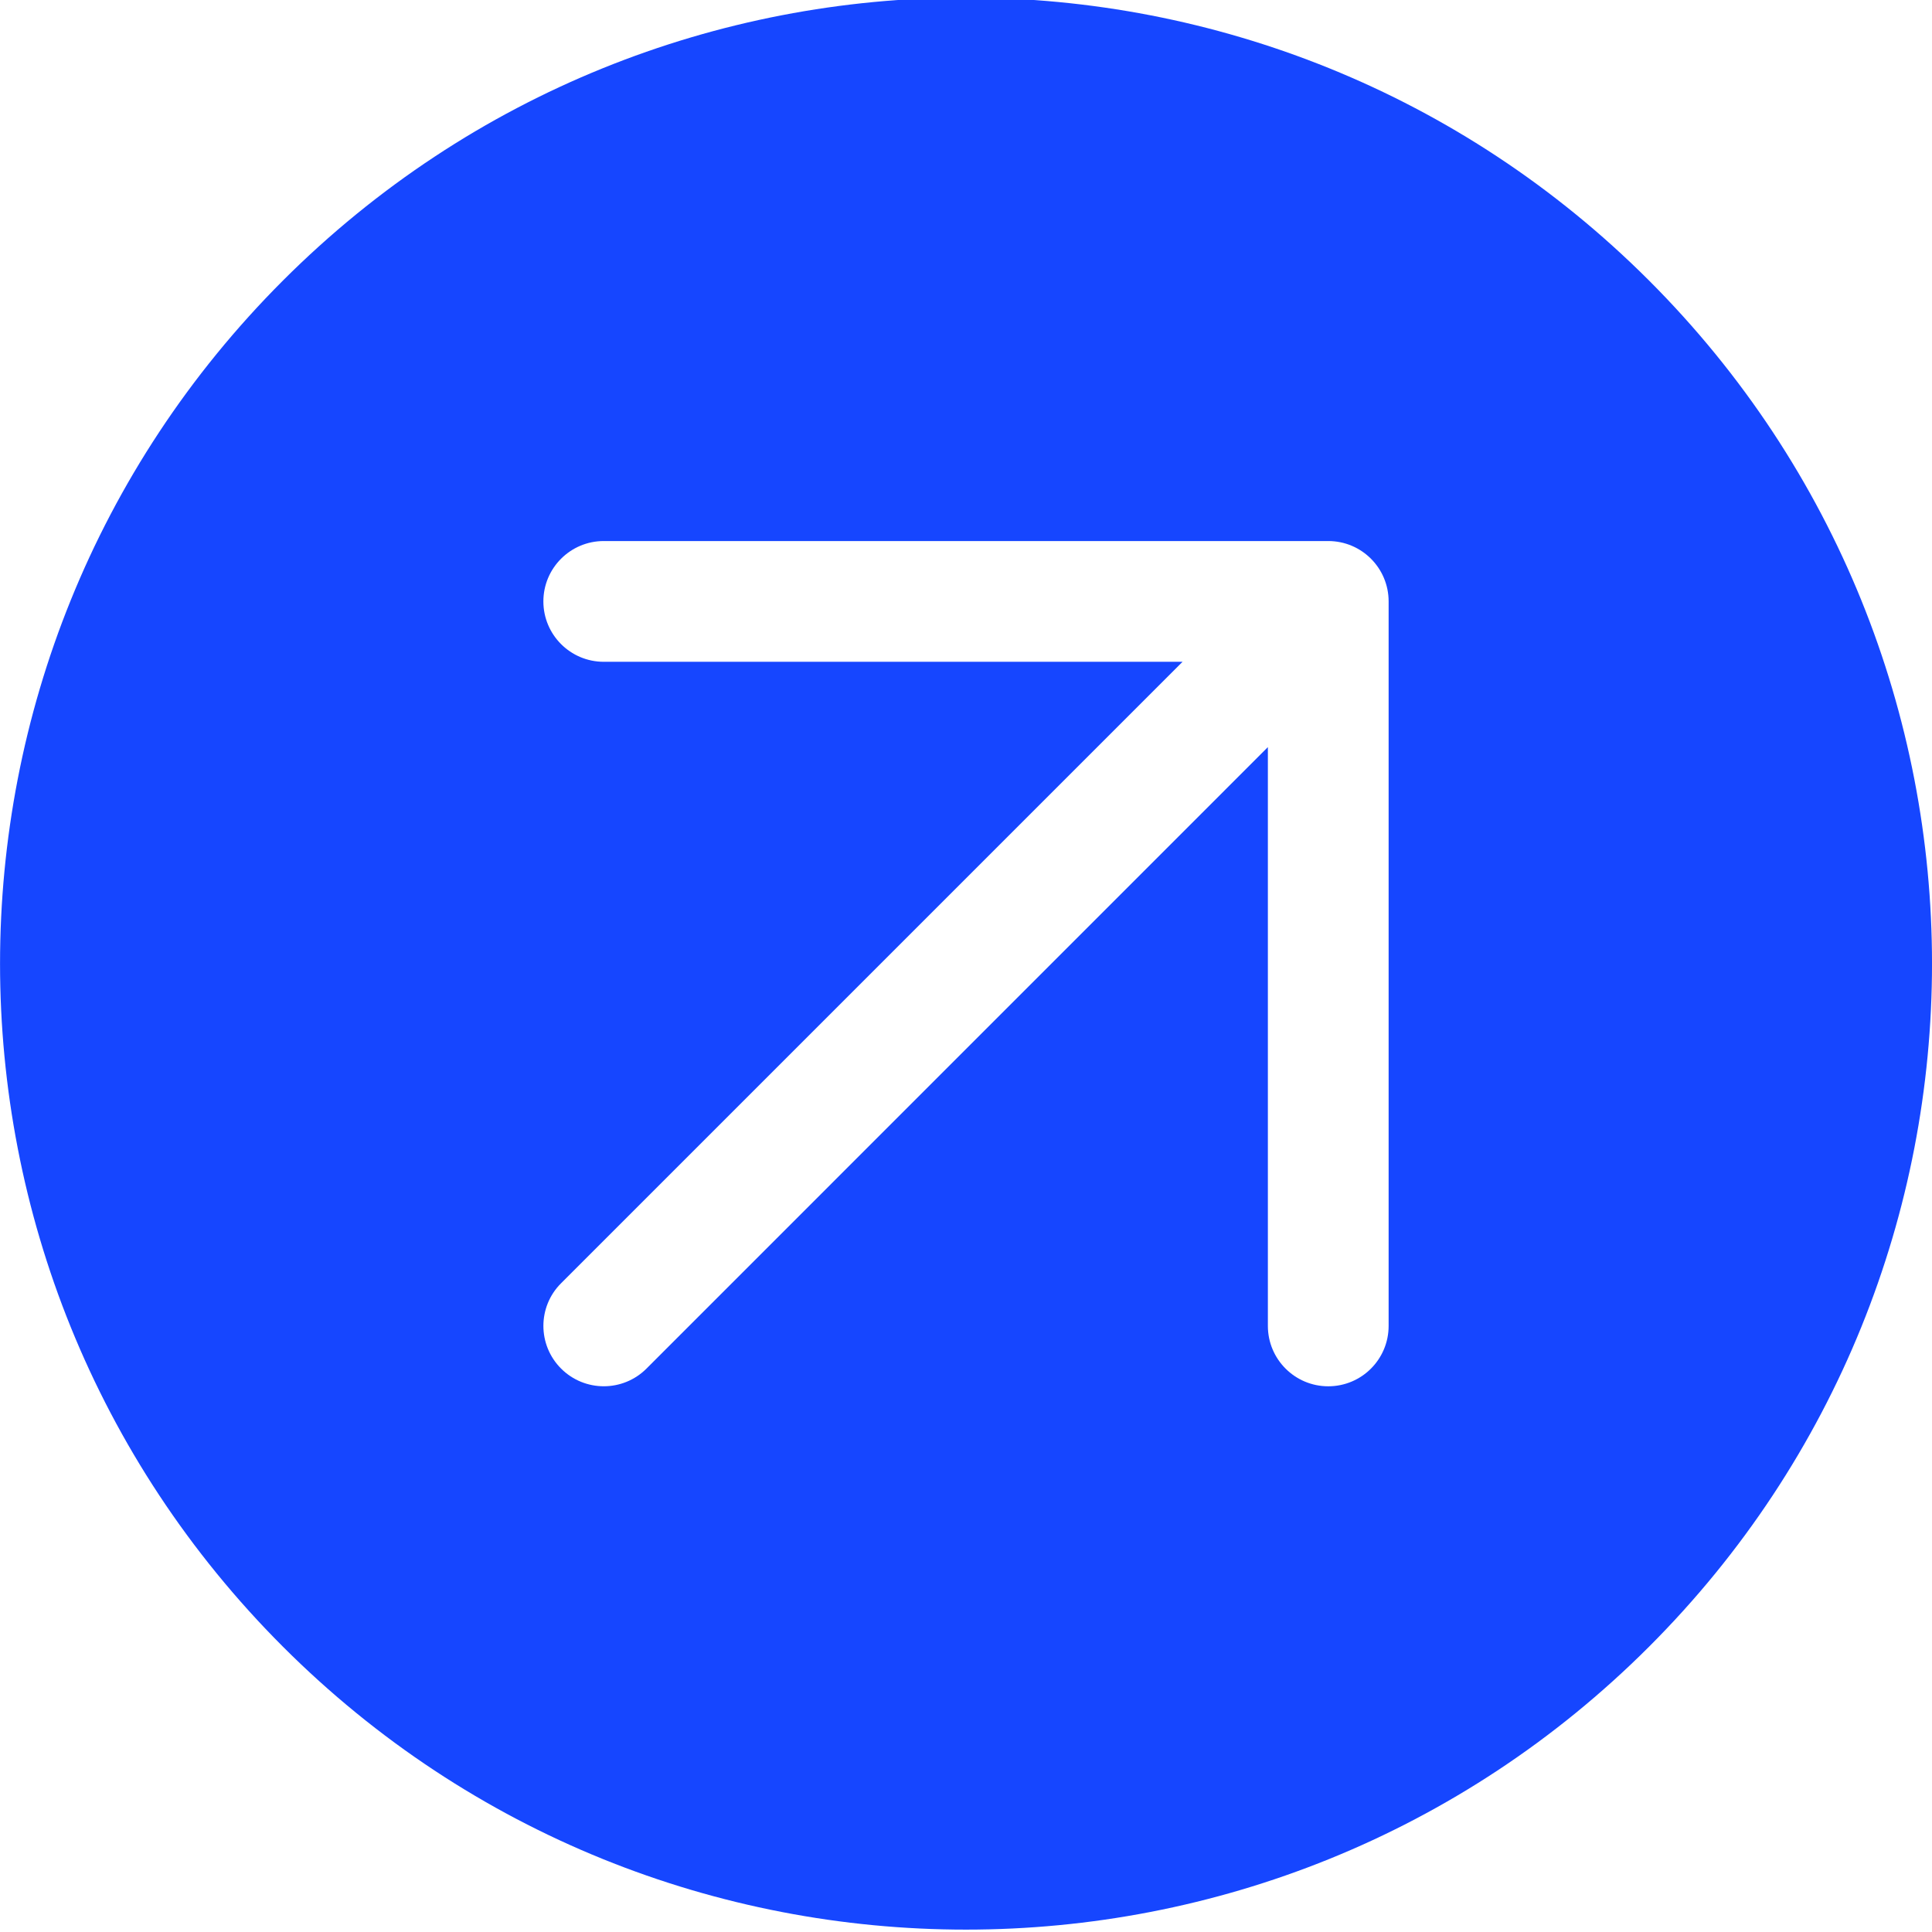 <?xml version="1.0" encoding="UTF-8"?> <svg xmlns="http://www.w3.org/2000/svg" width="24" height="24" viewBox="0 0 24 24" fill="none"><path fill-rule="evenodd" clip-rule="evenodd" d="M20.485 3.485C15.799 -1.201 8.201 -1.201 3.515 3.485C-1.171 8.172 -1.171 15.77 3.515 20.456C8.201 25.142 15.799 25.142 20.485 20.456C25.172 15.77 25.172 8.172 20.485 3.485ZM6.75 7.471C6.75 7.885 7.086 8.221 7.5 8.221H14.69L6.97 15.941C6.677 16.233 6.677 16.708 6.97 17.001C7.263 17.294 7.738 17.294 8.031 17.001L15.75 9.281V16.471C15.75 16.885 16.086 17.221 16.5 17.221C16.915 17.221 17.25 16.885 17.25 16.471V7.471C17.25 7.057 16.915 6.721 16.5 6.721H7.5C7.086 6.721 6.75 7.057 6.75 7.471Z" fill="#1646FF"></path></svg> 